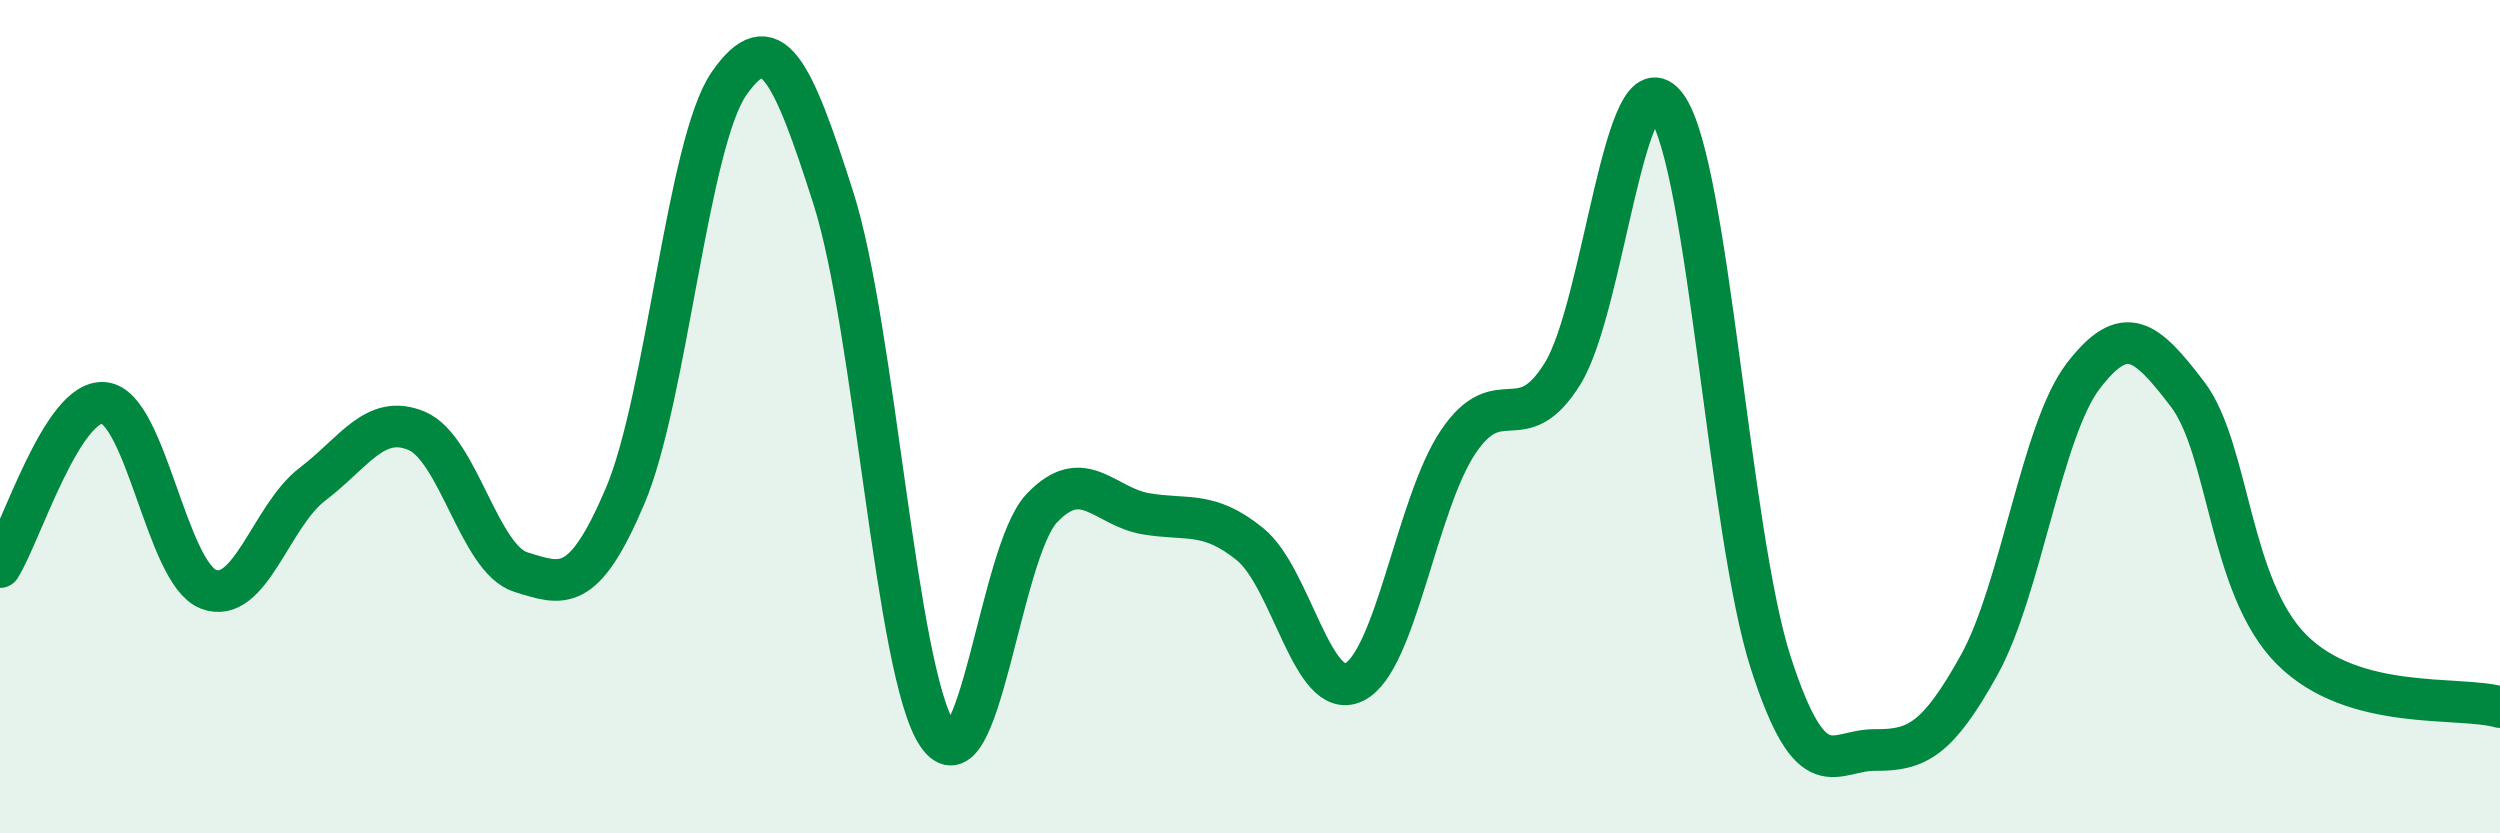 
    <svg width="60" height="20" viewBox="0 0 60 20" xmlns="http://www.w3.org/2000/svg">
      <path
        d="M 0,13.61 C 0.5,12.82 1.5,9.56 2.5,9.67 C 3.5,9.78 4,13.75 5,14.14 C 6,14.53 6.5,12.38 7.5,11.62 C 8.5,10.86 9,9.92 10,10.34 C 11,10.76 11.5,13.42 12.5,13.73 C 13.5,14.04 14,14.26 15,11.91 C 16,9.56 16.5,3.43 17.5,2 C 18.5,0.57 19,1.62 20,4.75 C 21,7.88 21.5,16.14 22.5,17.63 C 23.5,19.12 24,13.26 25,12.2 C 26,11.14 26.5,12.16 27.5,12.33 C 28.5,12.5 29,12.25 30,13.06 C 31,13.87 31.5,16.86 32.5,16.37 C 33.5,15.88 34,12.08 35,10.6 C 36,9.12 36.5,10.58 37.5,8.97 C 38.5,7.36 39,1.17 40,2.56 C 41,3.95 41.5,12.82 42.5,15.91 C 43.5,19 44,17.99 45,18 C 46,18.01 46.5,17.76 47.5,15.96 C 48.5,14.16 49,10.32 50,9.02 C 51,7.72 51.5,8.15 52.5,9.46 C 53.5,10.77 53.5,14.09 55,15.59 C 56.5,17.09 59,16.69 60,16.97L60 20L0 20Z"
        fill="#008740"
        opacity="0.1"
        stroke-linecap="round"
        stroke-linejoin="round"
      />
      <path
        d="M 0,13.61 C 0.5,12.82 1.5,9.56 2.5,9.67 C 3.5,9.78 4,13.75 5,14.14 C 6,14.53 6.5,12.38 7.5,11.62 C 8.5,10.86 9,9.92 10,10.34 C 11,10.76 11.5,13.42 12.5,13.73 C 13.5,14.04 14,14.26 15,11.91 C 16,9.56 16.5,3.43 17.5,2 C 18.5,0.57 19,1.62 20,4.75 C 21,7.88 21.5,16.14 22.5,17.63 C 23.5,19.12 24,13.26 25,12.2 C 26,11.14 26.5,12.16 27.5,12.33 C 28.5,12.5 29,12.25 30,13.06 C 31,13.87 31.5,16.86 32.5,16.37 C 33.5,15.88 34,12.08 35,10.6 C 36,9.12 36.5,10.58 37.5,8.97 C 38.5,7.36 39,1.17 40,2.56 C 41,3.95 41.5,12.82 42.5,15.91 C 43.5,19 44,17.99 45,18 C 46,18.01 46.5,17.76 47.5,15.96 C 48.5,14.16 49,10.32 50,9.02 C 51,7.72 51.5,8.15 52.5,9.46 C 53.5,10.77 53.5,14.09 55,15.59 C 56.5,17.09 59,16.69 60,16.97"
        stroke="#008740"
        stroke-width="1"
        fill="none"
        stroke-linecap="round"
        stroke-linejoin="round"
      />
    </svg>
  